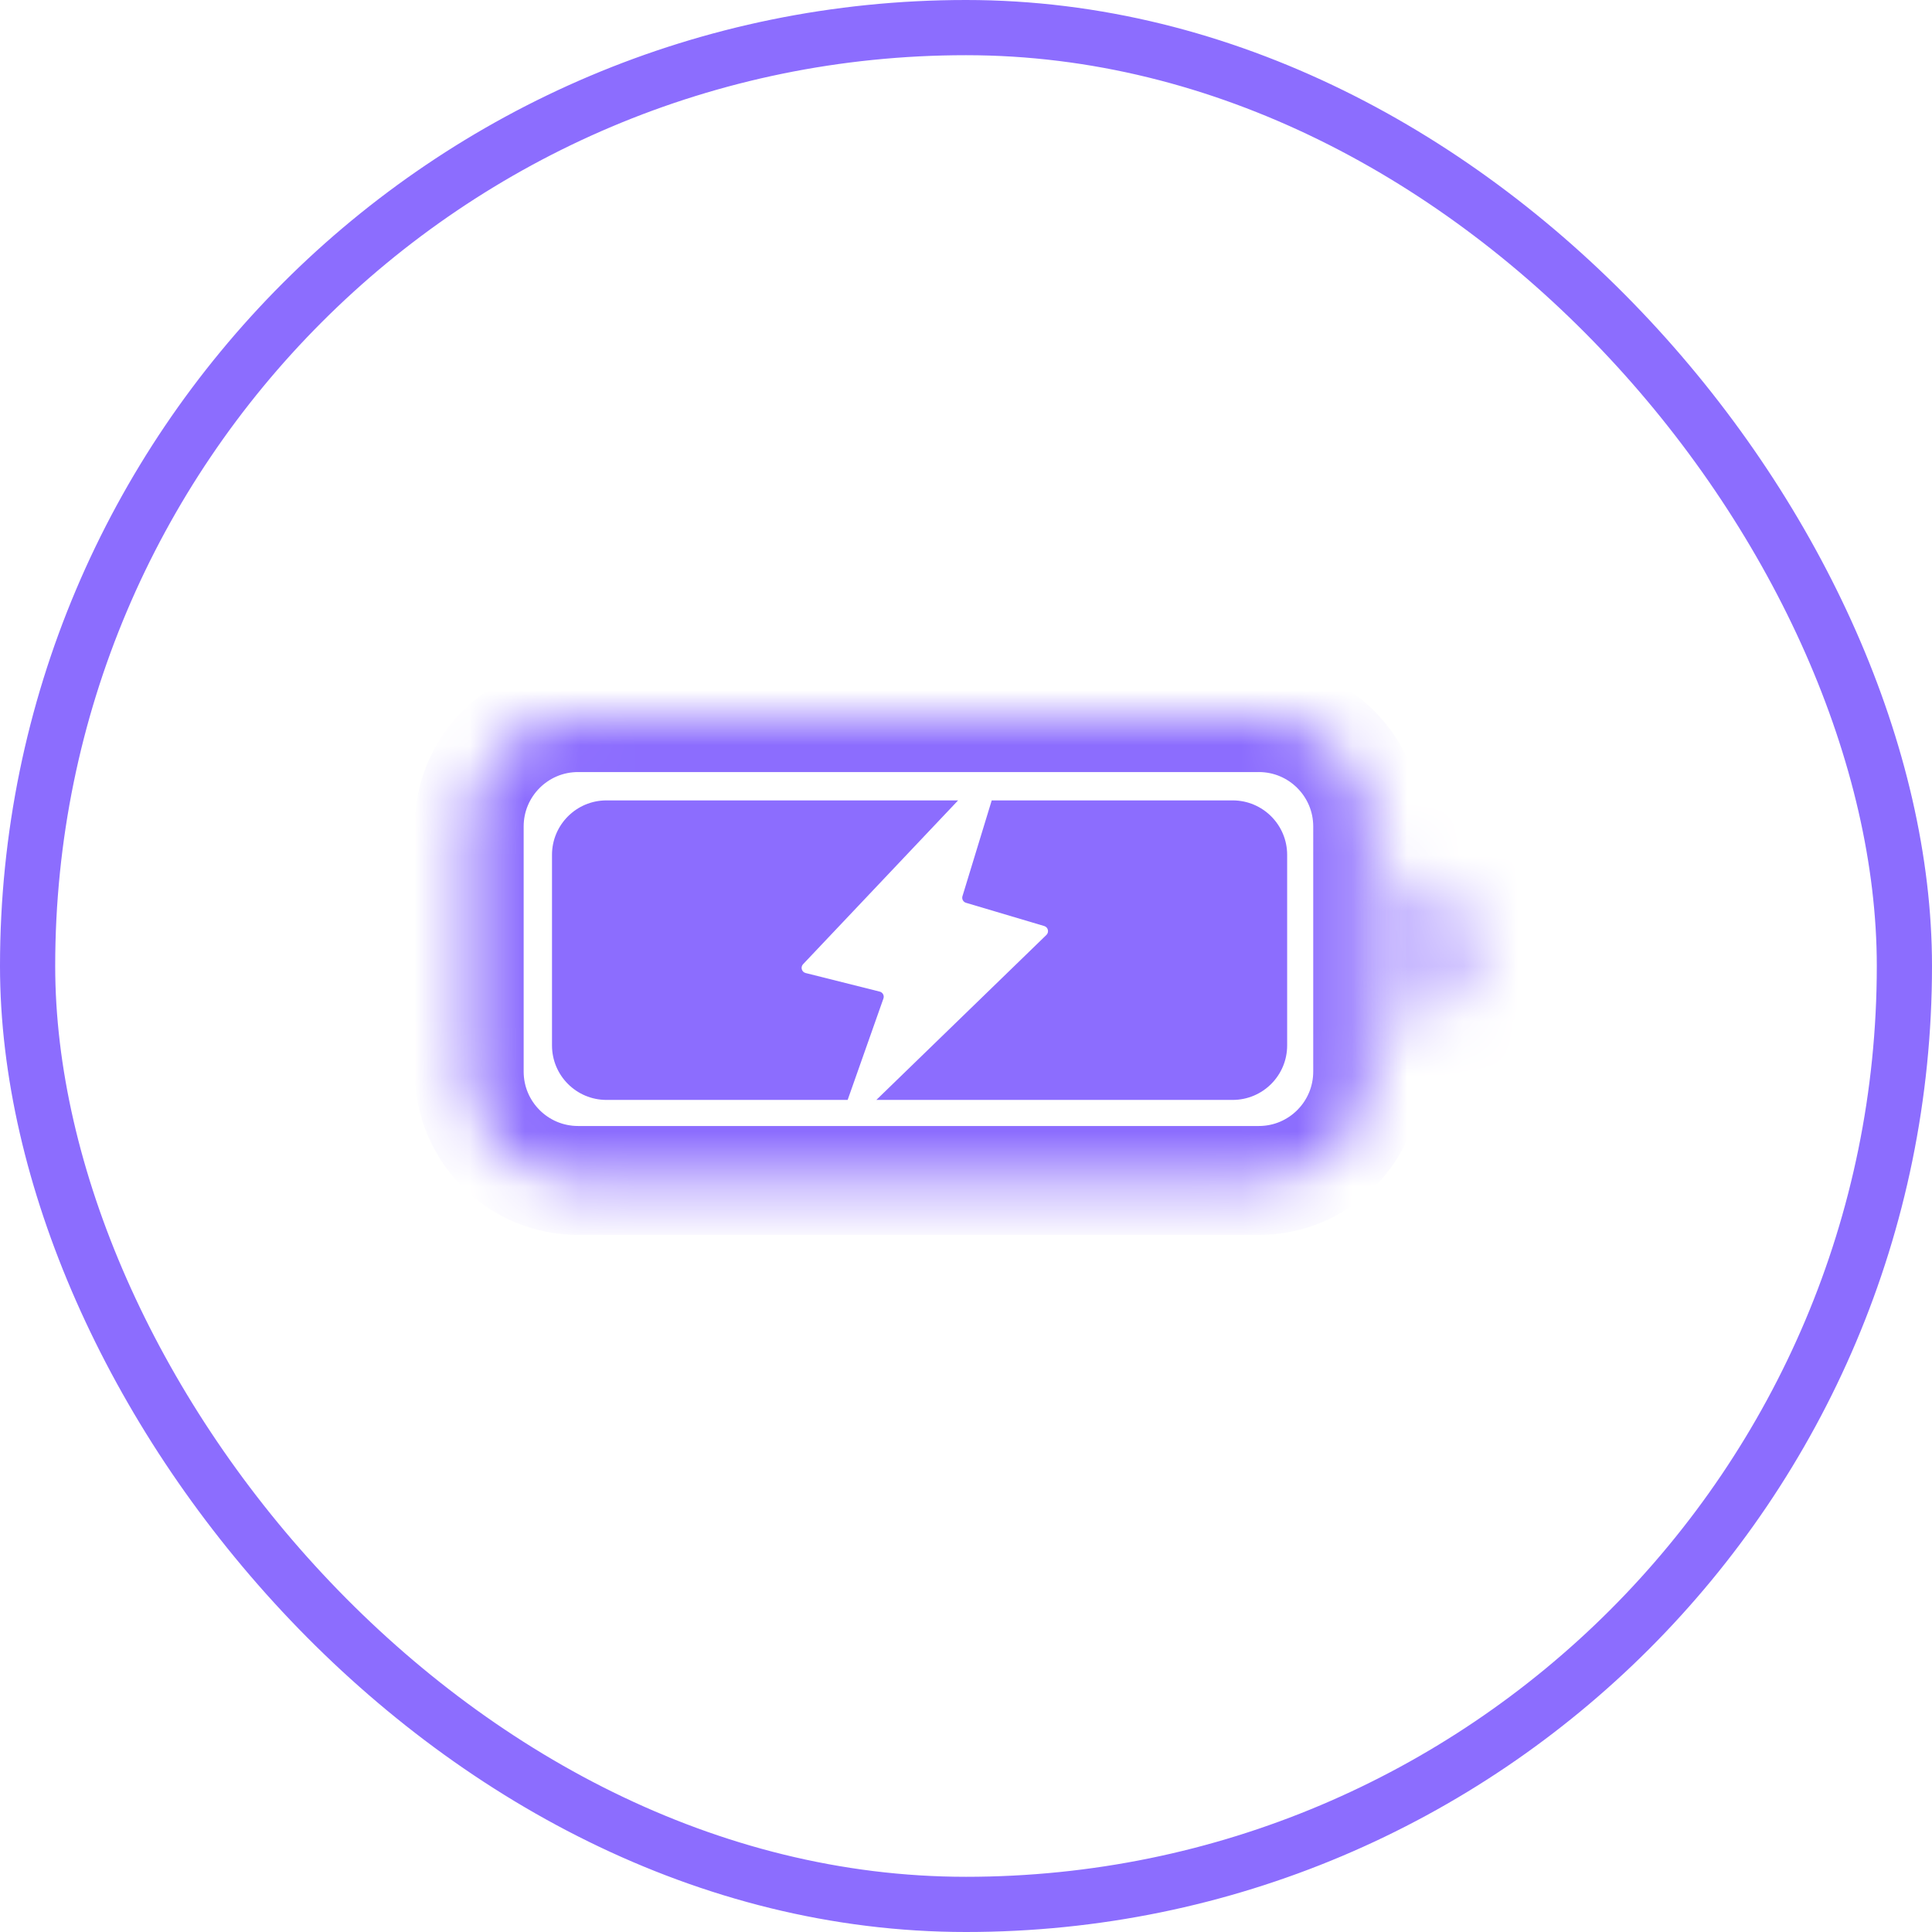 <svg width="35" height="35" viewBox="0 0 35 35" fill="none" xmlns="http://www.w3.org/2000/svg">
<rect x="0.5" y="0.5" width="34" height="34" rx="17" stroke="#8C6DFE"/>
<mask id="mask0_3818_11541" style="mask-type:alpha" maskUnits="userSpaceOnUse" x="8" y="13" width="17" height="9">
<path fill-rule="evenodd" clip-rule="evenodd" d="M10.473 13H22.805C23.894 13 24.777 13.883 24.777 14.973V19.412C24.777 20.502 23.894 21.385 22.805 21.385H10.473C9.383 21.385 8.5 20.502 8.5 19.412V14.973C8.5 13.883 9.383 13 10.473 13Z" fill="black"/>
</mask>
<g mask="url(#mask0_3818_11541)">
<path d="M10.473 13H22.805V13C23.894 13 24.777 13.883 24.777 14.973V19.412V19.412C24.777 20.502 23.894 21.385 22.805 21.385H10.473V21.385C9.383 21.385 8.5 20.502 8.5 19.412V14.973V14.973C8.5 13.883 9.383 13 10.473 13Z" stroke="#8C6DFE" stroke-width="1.973"/>
</g>
<mask id="mask1_3818_11541" style="mask-type:alpha" maskUnits="userSpaceOnUse" x="25" y="15" width="2" height="4">
<path d="M25.518 15.713V18.673C26.113 18.422 26.5 17.839 26.5 17.193C26.5 16.547 26.113 15.964 25.518 15.713" fill="black"/>
</mask>
<g mask="url(#mask1_3818_11541)">
<path d="M21.818 12.014H30.2V22.372H21.818V12.014Z" fill="#8C6DFE"/>
</g>
<path fill-rule="evenodd" clip-rule="evenodd" d="M17.436 16.235C17.42 16.286 17.449 16.34 17.5 16.355L18.917 16.776C18.988 16.797 19.009 16.886 18.957 16.937L15.876 19.926H22.331C22.876 19.926 23.318 19.484 23.318 18.939V15.486C23.318 14.942 22.876 14.5 22.331 14.5H17.966L17.436 16.235ZM17.357 14.5L14.548 17.468C14.498 17.521 14.523 17.609 14.594 17.627L15.937 17.964C15.992 17.978 16.023 18.036 16.004 18.089L15.356 19.926H10.986C10.442 19.926 10 19.484 10 18.939V15.486C10 14.942 10.442 14.5 10.986 14.5H17.357Z" fill="#8C6DFE"/>
</svg>
